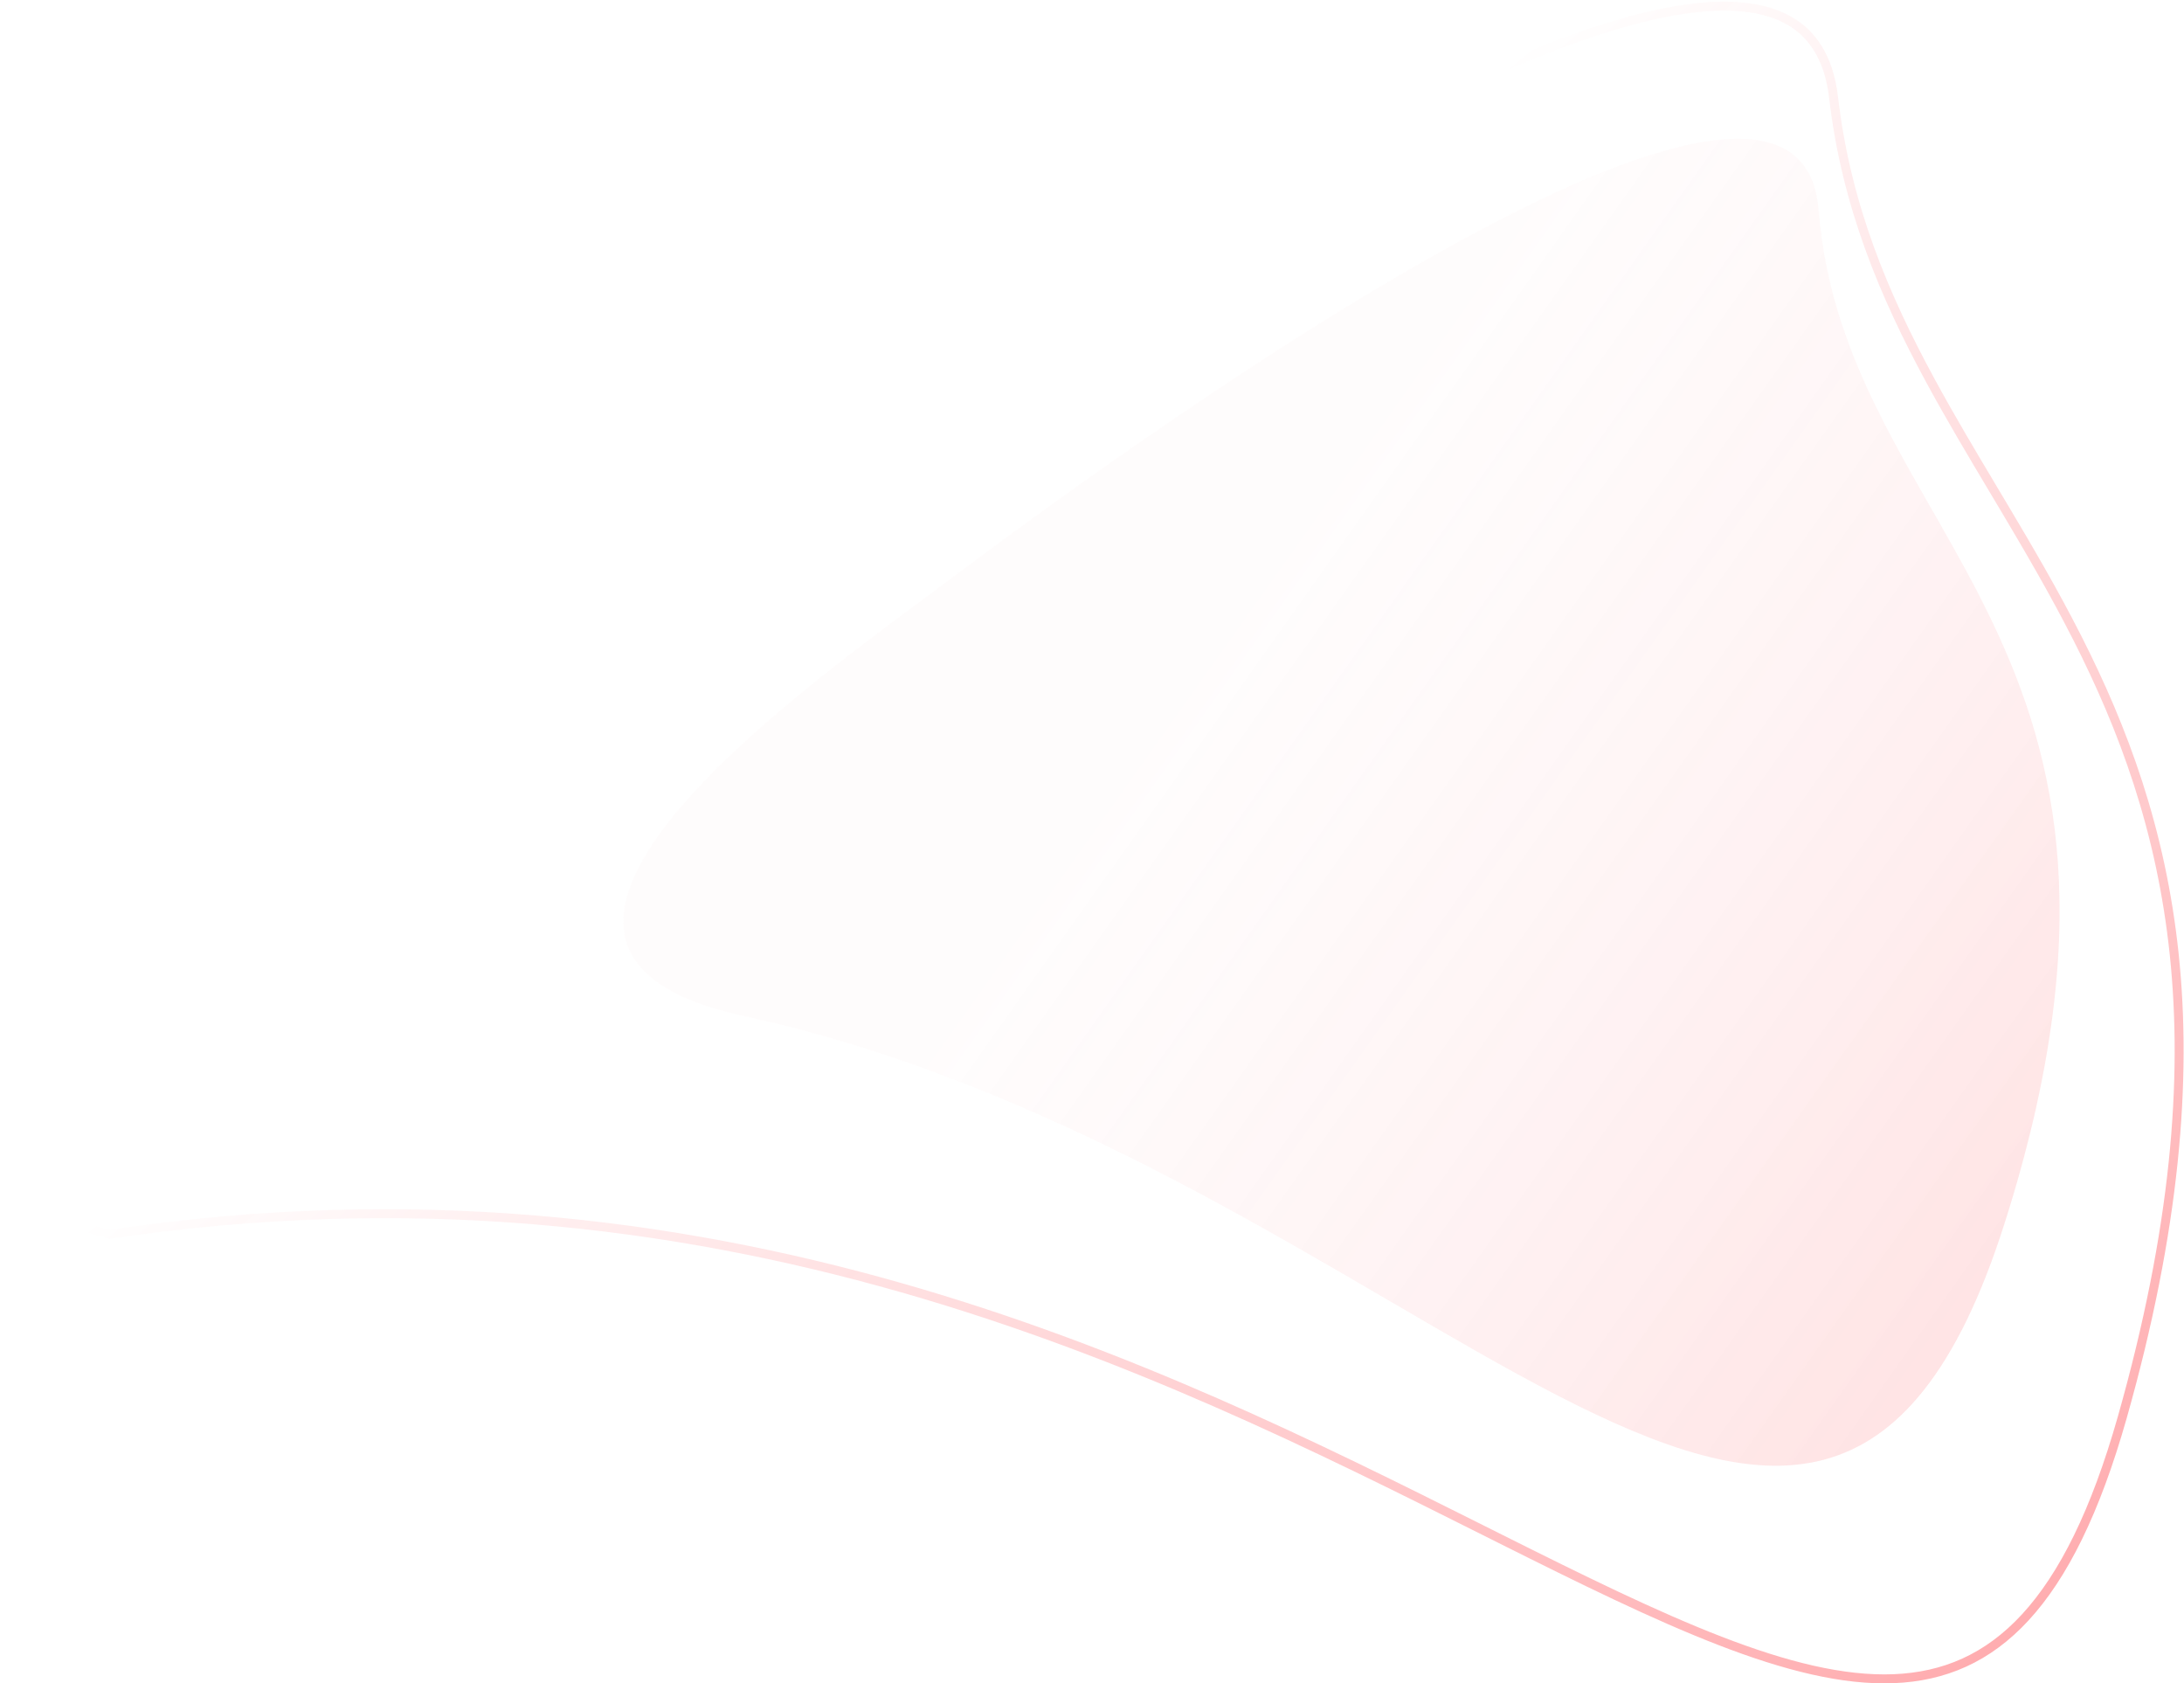 <svg width="976" height="752" viewBox="0 0 976 752" fill="none" xmlns="http://www.w3.org/2000/svg">
<path opacity="0.4" d="M819.403 43.561C825.027 91.799 841.96 131.834 862.62 169.962C871.523 186.391 881.13 202.487 890.817 218.719C892.363 221.309 893.911 223.902 895.458 226.5C906.712 245.4 917.952 264.602 928.268 284.924C969.457 366.066 996.048 465.3 948.379 633.349C936.463 675.357 922.085 704.097 905.116 722.538C888.223 740.896 868.734 749.086 846.283 749.985C823.696 750.888 797.95 744.418 768.658 733.087C739.387 721.764 706.809 705.686 670.58 687.557C667.806 686.169 665.012 684.769 662.197 683.359C518.078 611.175 318.66 511.293 49.105 551.444C26.68 545.868 13.451 537.871 7.114 528.35C0.782 518.837 1.033 507.339 6.782 494.157C12.538 480.956 23.713 466.321 38.734 450.861C53.737 435.421 72.485 419.253 93.269 402.983C134.84 370.443 184.432 337.598 228.232 309.473C240.275 301.74 251.889 294.359 262.78 287.437C291.433 269.226 315.08 254.196 328.35 244.326C367.899 214.91 487.05 127.604 598.461 66.406C654.218 35.779 707.789 11.832 748.385 4.828C768.692 1.325 785.387 2.127 797.459 8.106C809.39 14.016 817.265 25.225 819.403 43.561Z" stroke="url(#paint0_linear)" stroke-width="4"/>
<g opacity="0.4" filter="url(#filter0_f)">
<path d="M812.692 93.693C824.561 241.27 979.31 284.36 895.754 546.74C812.198 809.121 634.488 519.789 331.987 453.873C191.297 423.216 366.171 302.551 424.188 258.991C487.099 211.758 803.405 -21.774 812.692 93.693Z" fill="url(#paint1_linear)" fill-opacity="0.8"/>
</g>
<defs>
<filter id="filter0_f" x="268.518" y="51.987" width="661.879" height="612.864" filterUnits="userSpaceOnUse" color-interpolation-filters="sRGB">
<feFlood flood-opacity="0" result="BackgroundImageFix"/>
<feBlend mode="normal" in="SourceGraphic" in2="BackgroundImageFix" result="shape"/>
<feGaussianBlur stdDeviation="5" result="effect1_foregroundBlur"/>
</filter>
<linearGradient id="paint0_linear" x1="1241" y1="570.873" x2="746.684" y2="-32.741" gradientUnits="userSpaceOnUse">
<stop stop-color="#FF0009" stop-opacity="0.9"/>
<stop offset="1" stop-color="white" stop-opacity="0.98"/>
</linearGradient>
<linearGradient id="paint1_linear" x1="1184.49" y1="707.873" x2="561.033" y2="265.851" gradientUnits="userSpaceOnUse">
<stop stop-color="#FF0009" stop-opacity="0.75"/>
<stop offset="1" stop-color="#FBD6D7" stop-opacity="0.19"/>
</linearGradient>
</defs>
</svg>
